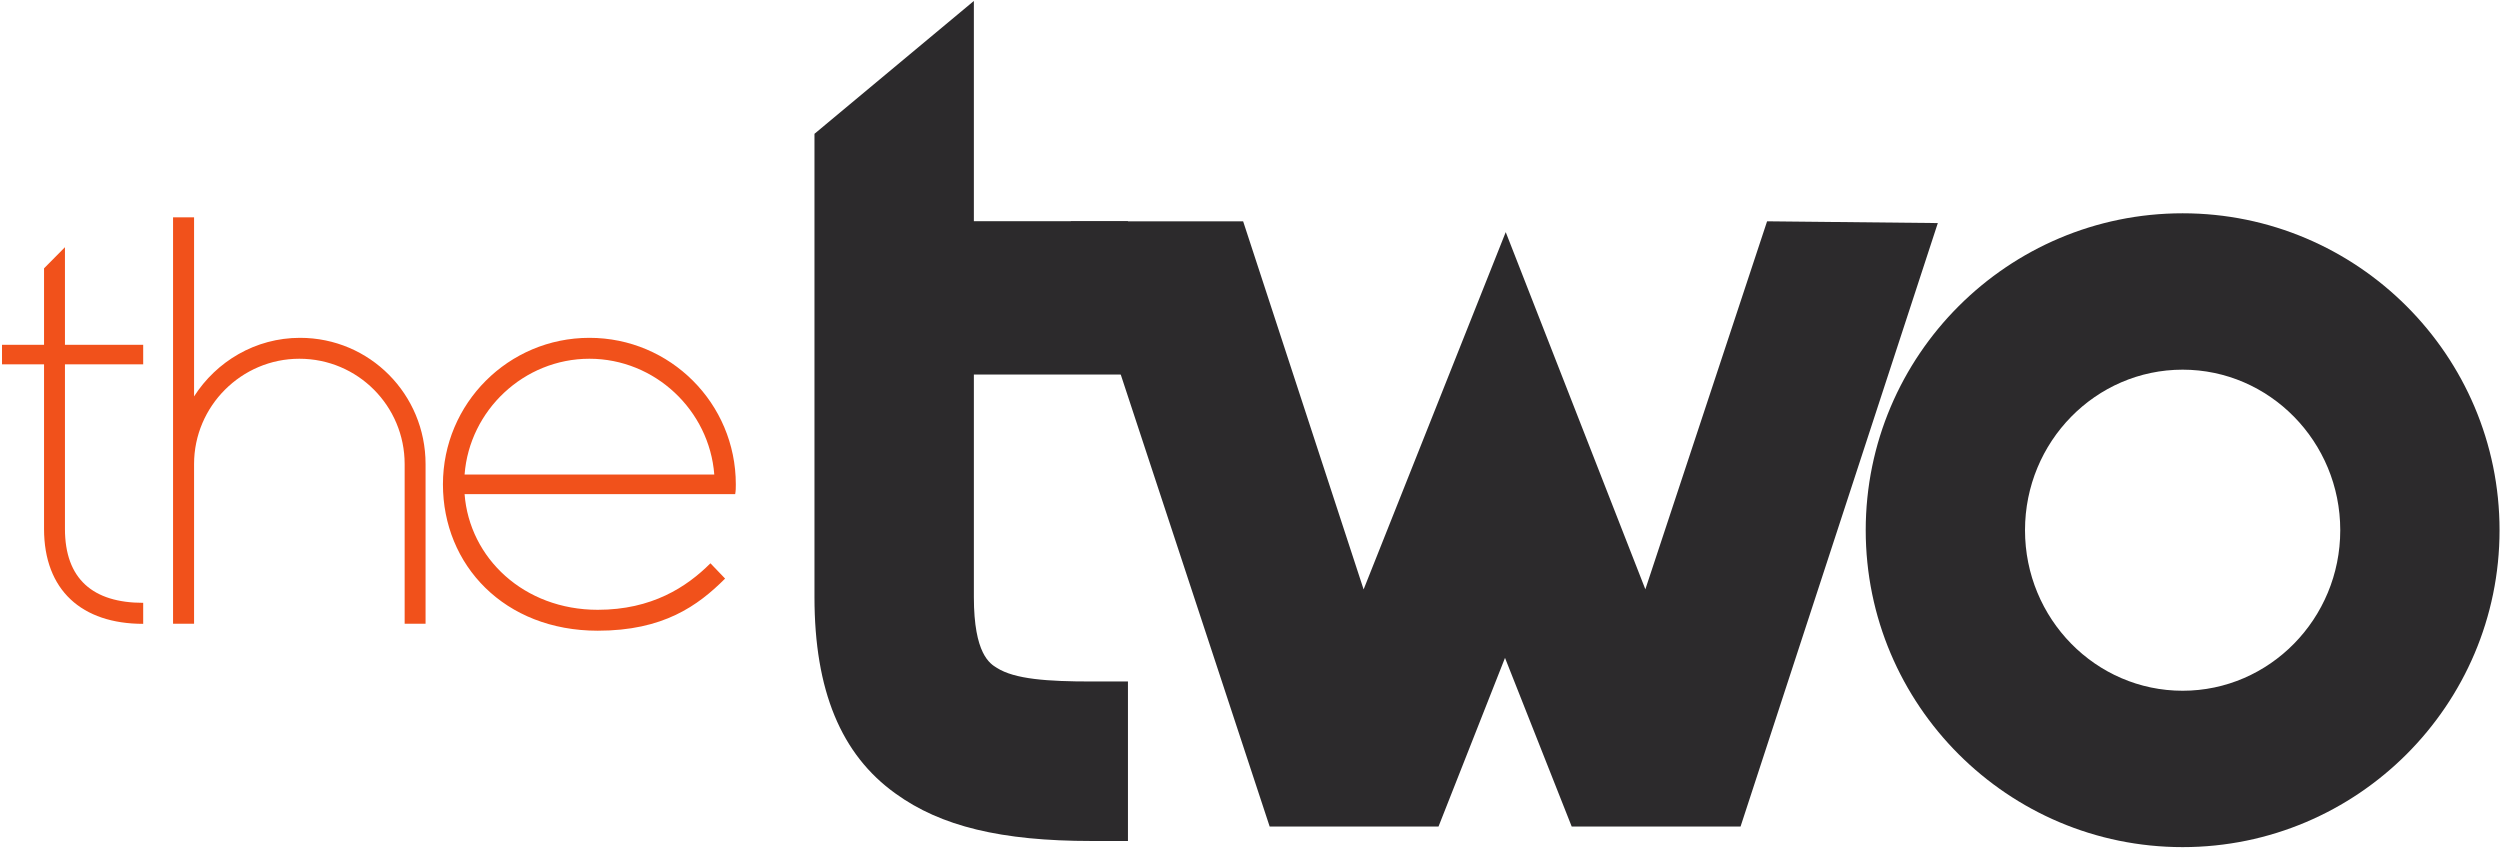 <?xml version="1.0" encoding="UTF-8" standalone="no"?>
<!-- Created with Inkscape (http://www.inkscape.org/) -->

<svg
   xmlns:dc="http://purl.org/dc/elements/1.1/"
   xmlns:cc="http://creativecommons.org/ns#"
   xmlns:rdf="http://www.w3.org/1999/02/22-rdf-syntax-ns#"
   xmlns:svg="http://www.w3.org/2000/svg"
   xmlns="http://www.w3.org/2000/svg"
   xmlns:xlink="http://www.w3.org/1999/xlink"
   xmlns:sodipodi="http://sodipodi.sourceforge.net/DTD/sodipodi-0.dtd"
   xmlns:inkscape="http://www.inkscape.org/namespaces/inkscape"
   width="1000"
   height="339.455"
   id="svg42638"
   version="1.1"
   inkscape:version="0.48.5 r10040"
   sodipodi:docname="A.svg">
  <defs
     id="defs42640">
    <linearGradient
       id="linearGradient105079">
      <stop
         style="stop-color:#f6cb00;stop-opacity:0;"
         offset="0"
         id="stop105081" />
      <stop
         id="stop105087"
         offset="0.5"
         style="stop-color:#f6c312;stop-opacity:0.723;" />
      <stop
         style="stop-color:#f68712;stop-opacity:1;"
         offset="1"
         id="stop105083" />
    </linearGradient>
    <linearGradient
       id="linearGradient105073">
      <stop
         style="stop-color:#f68712;stop-opacity:1"
         offset="0"
         id="stop105075" />
      <stop
         id="stop105077"
         offset="1"
         style="stop-color:#f68712;stop-opacity:1" />
    </linearGradient>
    <linearGradient
       id="linearGradient105061">
      <stop
         id="stop105069"
         offset="0"
         style="stop-color:#000000;stop-opacity:0;" />
      <stop
         style="stop-color:#f68712;stop-opacity:0;"
         offset="1"
         id="stop105065" />
    </linearGradient>
    <linearGradient
       inkscape:collect="always"
       id="linearGradient104387">
      <stop
         style="stop-color:#ffffff;stop-opacity:1"
         offset="0"
         id="stop104389" />
      <stop
         style="stop-color:#ccdb83;stop-opacity:1"
         offset="1"
         id="stop104391" />
    </linearGradient>
    <linearGradient
       x1="0"
       y1="0"
       x2="1"
       y2="0"
       gradientUnits="userSpaceOnUse"
       gradientTransform="matrix(18.985,22.625,22.625,-18.985,563.255,369.432)"
       spreadMethod="pad"
       id="linearGradient43303">
      <stop
         style="stop-opacity:1;stop-color:#faf5be"
         offset="0"
         id="stop43305" />
      <stop
         style="stop-opacity:1;stop-color:#faef34"
         offset="0.449"
         id="stop43307" />
      <stop
         style="stop-opacity:1;stop-color:#f25c19"
         offset="1"
         id="stop43309" />
    </linearGradient>
    <clipPath
       id="clipPath82085"
       clipPathUnits="userSpaceOnUse">
      <path
         inkscape:connector-curvature="0"
         id="path82087"
         d="m 0,1190.551 841.89,0 L 841.89,0 0,0 0,1190.551 z" />
    </clipPath>
    <clipPath
       clipPathUnits="userSpaceOnUse"
       id="clipPath89376">
      <path
         inkscape:connector-curvature="0"
         d="m 21.173,828.945 182.835,0 0,-94.173 -182.835,0"
         id="path89378" />
    </clipPath>
    <clipPath
       clipPathUnits="userSpaceOnUse"
       id="clipPath89384">
      <path
         inkscape:connector-curvature="0"
         d="m 72.502,814.936 0,-80.165 80.168,0 0,80.165"
         id="path89386" />
    </clipPath>
    <linearGradient
       x1="0"
       y1="0"
       x2="1"
       y2="0"
       gradientUnits="userSpaceOnUse"
       gradientTransform="matrix(51.718,61.635,61.635,-51.718,70.304,751.401)"
       spreadMethod="pad"
       id="linearGradient89400">
      <stop
         style="stop-opacity:1;stop-color:#faf5be"
         offset="0"
         id="stop89402" />
      <stop
         style="stop-opacity:1;stop-color:#faef34"
         offset="0.449"
         id="stop89404" />
      <stop
         style="stop-opacity:1;stop-color:#f25d19"
         offset="1"
         id="stop89406" />
    </linearGradient>
    <linearGradient
       id="linearGradient81299"
       spreadMethod="pad"
       gradientTransform="matrix(6.481,0,0,-6.481,72.3,189.852)"
       gradientUnits="userSpaceOnUse"
       y2="0"
       x2="1"
       y1="0"
       x1="0">
      <stop
         id="stop81301"
         offset="0"
         style="stop-opacity:1;stop-color:#bd0c8d" />
      <stop
         id="stop81303"
         offset="0.892"
         style="stop-opacity:1;stop-color:#bd0c8d" />
      <stop
         id="stop81305"
         offset="1"
         style="stop-opacity:1;stop-color:#bd0c8d" />
    </linearGradient>
    <linearGradient
       id="linearGradient81277"
       spreadMethod="pad"
       gradientTransform="matrix(2.741,0,0,-2.741,108.706,188.833)"
       gradientUnits="userSpaceOnUse"
       y2="0"
       x2="1"
       y1="0"
       x1="0">
      <stop
         id="stop81279"
         offset="0"
         style="stop-opacity:1;stop-color:#bd0c8d" />
      <stop
         id="stop81281"
         offset="0.892"
         style="stop-opacity:1;stop-color:#bd0c8d" />
      <stop
         id="stop81283"
         offset="1"
         style="stop-opacity:1;stop-color:#bd0c8d" />
    </linearGradient>
    <linearGradient
       id="linearGradient81255"
       spreadMethod="pad"
       gradientTransform="matrix(6.088,0,0,-6.088,96.905,187.879)"
       gradientUnits="userSpaceOnUse"
       y2="0"
       x2="1"
       y1="0"
       x1="0">
      <stop
         id="stop81257"
         offset="0"
         style="stop-opacity:1;stop-color:#bd0c8d" />
      <stop
         id="stop81259"
         offset="0.892"
         style="stop-opacity:1;stop-color:#bd0c8d" />
      <stop
         id="stop81261"
         offset="1"
         style="stop-opacity:1;stop-color:#bd0c8d" />
    </linearGradient>
    <linearGradient
       id="linearGradient81233"
       spreadMethod="pad"
       gradientTransform="matrix(6.087,0,0,-6.087,78.63,188.809)"
       gradientUnits="userSpaceOnUse"
       y2="0"
       x2="1"
       y1="0"
       x1="0">
      <stop
         id="stop81235"
         offset="0"
         style="stop-opacity:1;stop-color:#bd0c8d" />
      <stop
         id="stop81237"
         offset="0.892"
         style="stop-opacity:1;stop-color:#bd0c8d" />
      <stop
         id="stop81239"
         offset="1"
         style="stop-opacity:1;stop-color:#bd0c8d" />
    </linearGradient>
    <linearGradient
       id="linearGradient81211"
       spreadMethod="pad"
       gradientTransform="matrix(2.77,0,0,-2.77,88.105,189.732)"
       gradientUnits="userSpaceOnUse"
       y2="0"
       x2="1"
       y1="0"
       x1="0">
      <stop
         id="stop81213"
         offset="0"
         style="stop-opacity:1;stop-color:#bd0c8d" />
      <stop
         id="stop81215"
         offset="0.892"
         style="stop-opacity:1;stop-color:#bd0c8d" />
      <stop
         id="stop81217"
         offset="1"
         style="stop-opacity:1;stop-color:#bd0c8d" />
    </linearGradient>
    <linearGradient
       id="linearGradient81189"
       spreadMethod="pad"
       gradientTransform="matrix(6.105,0,0,-6.105,90.938,188.812)"
       gradientUnits="userSpaceOnUse"
       y2="0"
       x2="1"
       y1="0"
       x1="0">
      <stop
         id="stop81191"
         offset="0"
         style="stop-opacity:1;stop-color:#bd0c8d" />
      <stop
         id="stop81193"
         offset="0.892"
         style="stop-opacity:1;stop-color:#bd0c8d" />
      <stop
         id="stop81195"
         offset="1"
         style="stop-opacity:1;stop-color:#bd0c8d" />
    </linearGradient>
    <linearGradient
       id="linearGradient81167"
       spreadMethod="pad"
       gradientTransform="matrix(6.481,0,0,-6.481,102.767,188.814)"
       gradientUnits="userSpaceOnUse"
       y2="0"
       x2="1"
       y1="0"
       x1="0">
      <stop
         id="stop81169"
         offset="0"
         style="stop-opacity:1;stop-color:#bd0c8d" />
      <stop
         id="stop81171"
         offset="0.892"
         style="stop-opacity:1;stop-color:#bd0c8d" />
      <stop
         id="stop81173"
         offset="1"
         style="stop-opacity:1;stop-color:#bd0c8d" />
    </linearGradient>
    <linearGradient
       id="linearGradient81145"
       spreadMethod="pad"
       gradientTransform="matrix(6.481,0,0,-6.481,110.885,188.814)"
       gradientUnits="userSpaceOnUse"
       y2="0"
       x2="1"
       y1="0"
       x1="0">
      <stop
         id="stop81147"
         offset="0"
         style="stop-opacity:1;stop-color:#bd0c8d" />
      <stop
         id="stop81149"
         offset="0.892"
         style="stop-opacity:1;stop-color:#bd0c8d" />
      <stop
         id="stop81151"
         offset="1"
         style="stop-opacity:1;stop-color:#bd0c8d" />
    </linearGradient>
    <linearGradient
       id="linearGradient81123"
       spreadMethod="pad"
       gradientTransform="matrix(4.496,0,0,-4.496,84.227,188.814)"
       gradientUnits="userSpaceOnUse"
       y2="0"
       x2="1"
       y1="0"
       x1="0">
      <stop
         id="stop81125"
         offset="0"
         style="stop-opacity:1;stop-color:#bd0c8d" />
      <stop
         id="stop81127"
         offset="0.892"
         style="stop-opacity:1;stop-color:#bd0c8d" />
      <stop
         id="stop81129"
         offset="1"
         style="stop-opacity:1;stop-color:#bd0c8d" />
    </linearGradient>
    <clipPath
       clipPathUnits="userSpaceOnUse"
       id="clipPath39332">
      <path
         inkscape:connector-curvature="0"
         d="m 0,841.89 595.28,0 L 595.28,0 0,0 0,841.89 z"
         id="path39334" />
    </clipPath>
    <linearGradient
       id="linearGradient81571"
       spreadMethod="pad"
       gradientTransform="matrix(2.765,0,0,-2.765,340.21,444.845)"
       gradientUnits="userSpaceOnUse"
       y2="0"
       x2="1"
       y1="0"
       x1="0">
      <stop
         id="stop81573"
         offset="0"
         style="stop-opacity:1;stop-color:#a82b1f" />
      <stop
         id="stop81575"
         offset="0.892"
         style="stop-opacity:1;stop-color:#a82b1f" />
      <stop
         id="stop81577"
         offset="1"
         style="stop-opacity:1;stop-color:#a82b1f" />
    </linearGradient>
    <linearGradient
       id="linearGradient81549"
       spreadMethod="pad"
       gradientTransform="matrix(7.272,0,0,-7.272,349.451,444.846)"
       gradientUnits="userSpaceOnUse"
       y2="0"
       x2="1"
       y1="0"
       x1="0">
      <stop
         id="stop81551"
         offset="0"
         style="stop-opacity:1;stop-color:#a82b1f" />
      <stop
         id="stop81553"
         offset="0.892"
         style="stop-opacity:1;stop-color:#a82b1f" />
      <stop
         id="stop81555"
         offset="1"
         style="stop-opacity:1;stop-color:#a82b1f" />
    </linearGradient>
    <linearGradient
       id="linearGradient81527"
       spreadMethod="pad"
       gradientTransform="matrix(6.576,0,0,-6.576,356.332,444.846)"
       gradientUnits="userSpaceOnUse"
       y2="0"
       x2="1"
       y1="0"
       x1="0">
      <stop
         id="stop81529"
         offset="0"
         style="stop-opacity:1;stop-color:#a82b1f" />
      <stop
         id="stop81531"
         offset="0.892"
         style="stop-opacity:1;stop-color:#a82b1f" />
      <stop
         id="stop81533"
         offset="1"
         style="stop-opacity:1;stop-color:#a82b1f" />
    </linearGradient>
    <linearGradient
       id="linearGradient81505"
       spreadMethod="pad"
       gradientTransform="matrix(7.295,0,0,-7.295,333.272,444.846)"
       gradientUnits="userSpaceOnUse"
       y2="0"
       x2="1"
       y1="0"
       x1="0">
      <stop
         id="stop81507"
         offset="0"
         style="stop-opacity:1;stop-color:#a82b1f" />
      <stop
         id="stop81509"
         offset="0.892"
         style="stop-opacity:1;stop-color:#a82b1f" />
      <stop
         id="stop81511"
         offset="1"
         style="stop-opacity:1;stop-color:#a82b1f" />
    </linearGradient>
    <linearGradient
       id="linearGradient81483"
       spreadMethod="pad"
       gradientTransform="matrix(7.296,0,0,-7.296,342.25,444.846)"
       gradientUnits="userSpaceOnUse"
       y2="0"
       x2="1"
       y1="0"
       x1="0">
      <stop
         id="stop81485"
         offset="0"
         style="stop-opacity:1;stop-color:#a82b1f" />
      <stop
         id="stop81487"
         offset="0.892"
         style="stop-opacity:1;stop-color:#a82b1f" />
      <stop
         id="stop81489"
         offset="1"
         style="stop-opacity:1;stop-color:#a82b1f" />
    </linearGradient>
    <clipPath
       clipPathUnits="userSpaceOnUse"
       id="clipPath93376">
      <path
         inkscape:connector-curvature="0"
         d="m 17.429,29.974 120.877,0 0,15.638 -120.877,0 0,-15.638 z"
         id="path93378" />
    </clipPath>
    <clipPath
       clipPathUnits="userSpaceOnUse"
       id="clipPath93384">
      <path
         inkscape:connector-curvature="0"
         d="m 78.552,31.161 49.939,0 -1.033,-1.141 -48.906,0"
         id="path93386" />
    </clipPath>
    <clipPath
       clipPathUnits="userSpaceOnUse"
       id="clipPath93904">
      <path
         inkscape:connector-curvature="0"
         d="m 77.882,33.142 51.901,0 -0.947,-1.141 -50.954,0"
         id="path93906" />
    </clipPath>
    <clipPath
       clipPathUnits="userSpaceOnUse"
       id="clipPath94424">
      <path
         inkscape:connector-curvature="0"
         d="m 76.207,35.206 54.842,0 -1.008,-1.141 -53.834,0"
         id="path94426" />
    </clipPath>
    <clipPath
       clipPathUnits="userSpaceOnUse"
       id="clipPath94944">
      <path
         inkscape:connector-curvature="0"
         d="m 75.914,37.379 57.485,0 -1.378,-1.141 -56.107,0"
         id="path94946" />
    </clipPath>
    <clipPath
       clipPathUnits="userSpaceOnUse"
       id="clipPath95464">
      <path
         inkscape:connector-curvature="0"
         d="m 78.594,39.552 57.215,0 -1.516,-1.141 -55.698,0"
         id="path95466" />
    </clipPath>
    <clipPath
       clipPathUnits="userSpaceOnUse"
       id="clipPath95984">
      <path
         inkscape:connector-curvature="0"
         d="m 80.395,41.726 57.91,0 -1.416,-1.141 -56.494,0"
         id="path95986" />
    </clipPath>
    <linearGradient
       inkscape:collect="always"
       xlink:href="#linearGradient104387"
       id="linearGradient104393"
       x1="138.098"
       y1="41.165"
       x2="82.289"
       y2="41.165"
       gradientUnits="userSpaceOnUse" />
    <linearGradient
       inkscape:collect="always"
       xlink:href="#linearGradient104387"
       id="linearGradient104395"
       x1="135.731"
       y1="38.982"
       x2="80.354"
       y2="38.982"
       gradientUnits="userSpaceOnUse" />
    <linearGradient
       inkscape:collect="always"
       xlink:href="#linearGradient104387"
       id="linearGradient104407"
       gradientUnits="userSpaceOnUse"
       x1="138.098"
       y1="41.165"
       x2="82.289"
       y2="41.165" />
    <linearGradient
       inkscape:collect="always"
       xlink:href="#linearGradient104387"
       id="linearGradient104411"
       gradientUnits="userSpaceOnUse"
       x1="135.731"
       y1="38.982"
       x2="80.354"
       y2="38.982" />
    <linearGradient
       x1="0"
       y1="0"
       x2="1"
       y2="0"
       gradientUnits="userSpaceOnUse"
       gradientTransform="matrix(-0.367,12.216,12.216,0.367,303.402,427.334)"
       spreadMethod="pad"
       id="linearGradient39638">
      <stop
         style="stop-opacity:1;stop-color:#e7e3d6"
         offset="0"
         id="stop39640" />
      <stop
         style="stop-opacity:1;stop-color:#d88d0f"
         offset="0.557"
         id="stop39642" />
      <stop
         style="stop-opacity:1;stop-color:#d88d0f"
         offset="0.557"
         id="stop39644" />
      <stop
         style="stop-opacity:1;stop-color:#d88d0f"
         offset="1"
         id="stop39646" />
    </linearGradient>
    <linearGradient
       x1="0"
       y1="0"
       x2="1"
       y2="0"
       gradientUnits="userSpaceOnUse"
       gradientTransform="matrix(-0.367,12.216,12.216,0.367,303.402,427.334)"
       spreadMethod="pad"
       id="linearGradient39638-0">
      <stop
         style="stop-color:#ffffff;stop-opacity:1;"
         offset="0"
         id="stop39640-8" />
      <stop
         style="stop-opacity:1;stop-color:#d88d0f"
         offset="0.557"
         id="stop39642-9" />
      <stop
         style="stop-opacity:1;stop-color:#d88d0f"
         offset="0.557"
         id="stop39644-1" />
      <stop
         style="stop-opacity:1;stop-color:#d88d0f"
         offset="1"
         id="stop39646-1" />
    </linearGradient>
    <linearGradient
       inkscape:collect="always"
       xlink:href="#linearGradient39638-0"
       id="linearGradient104802"
       gradientUnits="userSpaceOnUse"
       gradientTransform="matrix(-0.367,12.216,12.216,0.367,303.402,427.334)"
       spreadMethod="pad"
       x1="0"
       y1="0"
       x2="1"
       y2="0" />
    <linearGradient
       inkscape:collect="always"
       xlink:href="#linearGradient39638-0"
       id="linearGradient104807"
       gradientUnits="userSpaceOnUse"
       gradientTransform="matrix(-0.367,12.216,12.216,0.367,303.402,427.334)"
       spreadMethod="pad"
       x1="0"
       y1="0"
       x2="1"
       y2="0" />
    <linearGradient
       inkscape:collect="always"
       xlink:href="#linearGradient39638-0"
       id="linearGradient104811"
       gradientUnits="userSpaceOnUse"
       gradientTransform="matrix(-0.367,12.216,12.216,0.367,303.402,427.334)"
       spreadMethod="pad"
       x1="0"
       y1="0"
       x2="1"
       y2="0" />
    <linearGradient
       inkscape:collect="always"
       xlink:href="#linearGradient39638-0"
       id="linearGradient104814"
       gradientUnits="userSpaceOnUse"
       gradientTransform="matrix(-11.13,-370.051,370.051,-11.13,5858.596,-2779.5)"
       spreadMethod="pad"
       x1="0.007"
       y1="-0.568"
       x2="1"
       y2="0" />
    <clipPath
       id="clipPath81011"
       clipPathUnits="userSpaceOnUse">
      <path
         inkscape:connector-curvature="0"
         id="path81013"
         d="m 328.72,46.655 -0.034,-0.176 26.287,0 0.035,0.176 -26.288,0 z" />
    </clipPath>
    <mask
       id="mask81033"
       height="1"
       width="1"
       y="0"
       x="0"
       maskUnits="userSpaceOnUse">
      <g
         id="g81035">
        <g
           id="g81037">
          <g
             id="g81039">
            <g
               id="g81041">
              <path
                 inkscape:connector-curvature="0"
                 id="path81043"
                 style="fill:url(#linearGradient81023);stroke:none"
                 d="m -32768,32767 65535,0 0,-65535 -65535,0 0,65535 z" />
            </g>
          </g>
        </g>
      </g>
    </mask>
    <linearGradient
       id="linearGradient81023"
       spreadMethod="pad"
       gradientTransform="matrix(26.322,0,0,-26.322,328.686,46.567)"
       gradientUnits="userSpaceOnUse"
       y2="0"
       x2="1"
       y1="0"
       x1="0">
      <stop
         id="stop81025"
         offset="0"
         style="stop-opacity:0;stop-color:#ffffff" />
      <stop
         id="stop81027"
         offset="0.636"
         style="stop-opacity:1;stop-color:#ffffff" />
      <stop
         id="stop81029"
         offset="0.636"
         style="stop-opacity:1;stop-color:#ffffff" />
      <stop
         id="stop81031"
         offset="1"
         style="stop-opacity:1;stop-color:#ffffff" />
    </linearGradient>
    <linearGradient
       id="linearGradient81049"
       spreadMethod="pad"
       gradientTransform="matrix(26.322,0,0,-26.322,328.686,46.567)"
       gradientUnits="userSpaceOnUse"
       y2="0"
       x2="1"
       y1="0"
       x1="0">
      <stop
         id="stop81051"
         offset="0"
         style="stop-opacity:1;stop-color:#fcd205" />
      <stop
         id="stop81053"
         offset="0.636"
         style="stop-opacity:1;stop-color:#fcd205" />
      <stop
         id="stop81055"
         offset="1"
         style="stop-opacity:1;stop-color:#f68712" />
    </linearGradient>
    <linearGradient
       inkscape:collect="always"
       xlink:href="#linearGradient81049"
       id="linearGradient105027"
       gradientUnits="userSpaceOnUse"
       gradientTransform="matrix(26.322,0,0,-26.322,328.686,46.567)"
       spreadMethod="pad"
       x1="0"
       y1="0"
       x2="1"
       y2="0" />
    <linearGradient
       inkscape:collect="always"
       xlink:href="#linearGradient81049"
       id="linearGradient105034"
       gradientUnits="userSpaceOnUse"
       gradientTransform="matrix(26.322,0,0,-26.322,328.686,46.567)"
       spreadMethod="pad"
       x1="0"
       y1="0"
       x2="1"
       y2="0" />
    <linearGradient
       inkscape:collect="always"
       xlink:href="#linearGradient81049"
       id="linearGradient105050"
       gradientUnits="userSpaceOnUse"
       gradientTransform="matrix(26.322,0,0,-26.322,328.686,46.567)"
       spreadMethod="pad"
       x1="0"
       y1="0"
       x2="1"
       y2="0" />
    <linearGradient
       inkscape:collect="always"
       xlink:href="#linearGradient81049"
       id="linearGradient105052"
       gradientUnits="userSpaceOnUse"
       gradientTransform="matrix(26.322,0,0,-26.322,328.686,46.567)"
       spreadMethod="pad"
       x1="0"
       y1="0"
       x2="1"
       y2="0" />
    <linearGradient
       inkscape:collect="always"
       xlink:href="#linearGradient81049"
       id="linearGradient105056"
       gradientUnits="userSpaceOnUse"
       gradientTransform="matrix(26.322,0,0,-26.322,328.686,46.567)"
       spreadMethod="pad"
       x1="0"
       y1="0"
       x2="1"
       y2="0" />
    <linearGradient
       inkscape:collect="always"
       xlink:href="#linearGradient105061"
       id="linearGradient105067"
       x1="5596.117"
       y1="-3197.648"
       x2="6255.906"
       y2="-3197.648"
       gradientUnits="userSpaceOnUse" />
    <linearGradient
       inkscape:collect="always"
       xlink:href="#linearGradient105079"
       id="linearGradient105085"
       x1="5597.151"
       y1="-3199.417"
       x2="6256.032"
       y2="-3199.417"
       gradientUnits="userSpaceOnUse" />
    <linearGradient
       x1="0"
       y1="0"
       x2="1"
       y2="0"
       gradientUnits="userSpaceOnUse"
       gradientTransform="matrix(0,7.494,7.494,0,450.95,194.45)"
       spreadMethod="pad"
       id="linearGradient51344">
      <stop
         style="stop-opacity:1;stop-color:#07393f"
         offset="0"
         id="stop51346" />
      <stop
         style="stop-opacity:1;stop-color:#0c484d"
         offset="0.486"
         id="stop51348" />
      <stop
         style="stop-opacity:1;stop-color:#40bfb8"
         offset="1"
         id="stop51350" />
    </linearGradient>
    <linearGradient
       x1="0"
       y1="0"
       x2="1"
       y2="0"
       gradientUnits="userSpaceOnUse"
       gradientTransform="matrix(3.831,0,0,-3.831,458.593,194.599)"
       spreadMethod="pad"
       id="linearGradient51322">
      <stop
         style="stop-opacity:1;stop-color:#00a9a0"
         offset="0"
         id="stop51324" />
      <stop
         style="stop-opacity:1;stop-color:#00a9a0"
         offset="0.892"
         id="stop51326" />
      <stop
         style="stop-opacity:1;stop-color:#00a9a0"
         offset="1"
         id="stop51328" />
    </linearGradient>
    <linearGradient
       x1="0"
       y1="0"
       x2="1"
       y2="0"
       gradientUnits="userSpaceOnUse"
       gradientTransform="matrix(5.127,0,0,-5.127,455.278,194.816)"
       spreadMethod="pad"
       id="linearGradient51300">
      <stop
         style="stop-opacity:1;stop-color:#00a9a0"
         offset="0"
         id="stop51302" />
      <stop
         style="stop-opacity:1;stop-color:#00a9a0"
         offset="0.892"
         id="stop51304" />
      <stop
         style="stop-opacity:1;stop-color:#00a9a0"
         offset="1"
         id="stop51306" />
    </linearGradient>
    <linearGradient
       x1="0"
       y1="0"
       x2="1"
       y2="0"
       gradientUnits="userSpaceOnUse"
       gradientTransform="matrix(2.735,0,0,-2.735,453.255,193.963)"
       spreadMethod="pad"
       id="linearGradient51278">
      <stop
         style="stop-opacity:1;stop-color:#00a9a0"
         offset="0"
         id="stop51280" />
      <stop
         style="stop-opacity:1;stop-color:#00a9a0"
         offset="0.892"
         id="stop51282" />
      <stop
         style="stop-opacity:1;stop-color:#00a9a0"
         offset="1"
         id="stop51284" />
    </linearGradient>
    <linearGradient
       x1="0"
       y1="0"
       x2="1"
       y2="0"
       gradientUnits="userSpaceOnUse"
       gradientTransform="matrix(8.988,0,0,-8.988,445.994,193.943)"
       spreadMethod="pad"
       id="linearGradient51256">
      <stop
         style="stop-opacity:1;stop-color:#00a9a0"
         offset="0"
         id="stop51258" />
      <stop
         style="stop-opacity:1;stop-color:#00a9a0"
         offset="0.892"
         id="stop51260" />
      <stop
         style="stop-opacity:1;stop-color:#00a9a0"
         offset="1"
         id="stop51262" />
    </linearGradient>
    <linearGradient
       x1="0"
       y1="0"
       x2="1"
       y2="0"
       gradientUnits="userSpaceOnUse"
       gradientTransform="matrix(6.136,0,0,-6.136,440.88,193.959)"
       spreadMethod="pad"
       id="linearGradient51234">
      <stop
         style="stop-opacity:1;stop-color:#00a9a0"
         offset="0"
         id="stop51236" />
      <stop
         style="stop-opacity:1;stop-color:#00a9a0"
         offset="0.892"
         id="stop51238" />
      <stop
         style="stop-opacity:1;stop-color:#00a9a0"
         offset="1"
         id="stop51240" />
    </linearGradient>
    <linearGradient
       x1="0"
       y1="0"
       x2="1"
       y2="0"
       gradientUnits="userSpaceOnUse"
       gradientTransform="matrix(0,7.494,7.494,0,450.95,194.45)"
       spreadMethod="pad"
       id="linearGradient51344-4">
      <stop
         style="stop-opacity:1;stop-color:#07393f"
         offset="0"
         id="stop51346-7" />
      <stop
         style="stop-opacity:1;stop-color:#0c484d"
         offset="0.486"
         id="stop51348-0" />
      <stop
         style="stop-opacity:1;stop-color:#40bfb8"
         offset="1"
         id="stop51350-3" />
    </linearGradient>
    <linearGradient
       x1="0"
       y1="0"
       x2="1"
       y2="0"
       gradientUnits="userSpaceOnUse"
       gradientTransform="matrix(3.831,0,0,-3.831,458.593,194.599)"
       spreadMethod="pad"
       id="linearGradient51322-3">
      <stop
         style="stop-opacity:1;stop-color:#00a9a0"
         offset="0"
         id="stop51324-3" />
      <stop
         style="stop-opacity:1;stop-color:#00a9a0"
         offset="0.892"
         id="stop51326-9" />
      <stop
         style="stop-opacity:1;stop-color:#00a9a0"
         offset="1"
         id="stop51328-4" />
    </linearGradient>
    <linearGradient
       x1="0"
       y1="0"
       x2="1"
       y2="0"
       gradientUnits="userSpaceOnUse"
       gradientTransform="matrix(5.127,0,0,-5.127,455.278,194.816)"
       spreadMethod="pad"
       id="linearGradient51300-4">
      <stop
         style="stop-opacity:1;stop-color:#00a9a0"
         offset="0"
         id="stop51302-3" />
      <stop
         style="stop-opacity:1;stop-color:#00a9a0"
         offset="0.892"
         id="stop51304-6" />
      <stop
         style="stop-opacity:1;stop-color:#00a9a0"
         offset="1"
         id="stop51306-6" />
    </linearGradient>
    <linearGradient
       x1="0"
       y1="0"
       x2="1"
       y2="0"
       gradientUnits="userSpaceOnUse"
       gradientTransform="matrix(2.735,0,0,-2.735,453.255,193.963)"
       spreadMethod="pad"
       id="linearGradient51278-4">
      <stop
         style="stop-opacity:1;stop-color:#00a9a0"
         offset="0"
         id="stop51280-2" />
      <stop
         style="stop-opacity:1;stop-color:#00a9a0"
         offset="0.892"
         id="stop51282-0" />
      <stop
         style="stop-opacity:1;stop-color:#00a9a0"
         offset="1"
         id="stop51284-7" />
    </linearGradient>
    <linearGradient
       x1="0"
       y1="0"
       x2="1"
       y2="0"
       gradientUnits="userSpaceOnUse"
       gradientTransform="matrix(8.988,0,0,-8.988,445.994,193.943)"
       spreadMethod="pad"
       id="linearGradient51256-4">
      <stop
         style="stop-opacity:1;stop-color:#00a9a0"
         offset="0"
         id="stop51258-9" />
      <stop
         style="stop-opacity:1;stop-color:#00a9a0"
         offset="0.892"
         id="stop51260-9" />
      <stop
         style="stop-opacity:1;stop-color:#00a9a0"
         offset="1"
         id="stop51262-0" />
    </linearGradient>
    <linearGradient
       x1="0"
       y1="0"
       x2="1"
       y2="0"
       gradientUnits="userSpaceOnUse"
       gradientTransform="matrix(6.136,0,0,-6.136,440.88,193.959)"
       spreadMethod="pad"
       id="linearGradient51234-1">
      <stop
         style="stop-opacity:1;stop-color:#00a9a0"
         offset="0"
         id="stop51236-1" />
      <stop
         style="stop-opacity:1;stop-color:#00a9a0"
         offset="0.892"
         id="stop51238-2" />
      <stop
         style="stop-opacity:1;stop-color:#00a9a0"
         offset="1"
         id="stop51240-1" />
    </linearGradient>
    <clipPath
       id="clipPath82887"
       clipPathUnits="userSpaceOnUse">
      <path
         inkscape:connector-curvature="0"
         id="path82889"
         d="m 0,1190.551 841.89,0 L 841.89,0 0,0 0,1190.551 z" />
    </clipPath>
  </defs>
  <sodipodi:namedview
     id="base"
     pagecolor="#ffffff"
     bordercolor="#666666"
     borderopacity="1.0"
     inkscape:pageopacity="0.0"
     inkscape:pageshadow="2"
     inkscape:zoom="0.28266602"
     inkscape:cx="735.05512"
     inkscape:cy="-153.76745"
     inkscape:document-units="px"
     inkscape:current-layer="layer1"
     showgrid="false"
     fit-margin-left="0.5"
     fit-margin-bottom="0.5"
     fit-margin-top="0.5"
     fit-margin-right="0.5"
     inkscape:window-width="1057"
     inkscape:window-height="1024"
     inkscape:window-x="861"
     inkscape:window-y="-4"
     inkscape:window-maximized="0">
    <inkscape:grid
       type="xygrid"
       id="grid88491"
       empspacing="5"
       visible="true"
       enabled="true"
       snapvisiblegridlinesonly="true"
       originx="-6188.572px"
       originy="-3019.655px" />
  </sodipodi:namedview>
  <g
     inkscape:label="Layer 1"
     inkscape:groupmode="layer"
     id="layer1"
     transform="translate(-7002.953,3682.99)">
    <g
       id="g81017"
       transform="matrix(25.057,0,0,-25.057,-2639.38,-2031.882)" />
    <g
       transform="matrix(25.057,0,0,-25.057,-2639.38,-2045.591)"
       id="g105042" />
    <g
       transform="matrix(41.617,0,0,-41.617,-19361.072,5896.622)"
       id="g82883">
      <g
         id="g82885"
         clip-path="url(#clipPath82887)">
        <g
           id="g82891"
           transform="translate(634.116,226.683)">
          <path
             inkscape:connector-curvature="0"
             d="m 0,0 0,-1.581 c 0,-0.482 0.269,-0.711 0.752,-0.711 l 0,-0.202 c -0.59,0 -0.953,0.323 -0.953,0.913 l 0,1.581 -0.404,0 0,0.188 0.404,0 0,0.735 L 0,1.126 0,0.188 0.752,0.188 0.752,0 0,0 z"
             style="fill:#f1511b;fill-opacity:1;fill-rule:nonzero;stroke:none"
             id="path82893" />
        </g>
        <g
           id="g82895"
           transform="translate(637.582,225.725)">
          <path
             inkscape:connector-curvature="0"
             d="m 0,0 0,-1.535 -0.201,0 0,1.535 c 0,0.556 -0.449,1.012 -1.012,1.012 C -1.77,1.012 -2.225,0.556 -2.225,0 l 0,-1.535 -0.202,0 0,3.906 0.202,0 0,-1.721 c 0.214,0.335 0.589,0.563 1.018,0.563 C -0.536,1.213 0,0.67 0,0"
             style="fill:#f1511b;fill-opacity:1;fill-rule:nonzero;stroke:none"
             id="path82897" />
        </g>
        <g
           id="g82899"
           transform="translate(637.957,225.624)">
          <path
             inkscape:connector-curvature="0"
             d="M 0,0 2.4,0 C 2.353,0.617 1.83,1.113 1.2,1.113 0.57,1.113 0.047,0.617 0,0 m 2.607,-0.094 c 0,-0.033 0,-0.06 -0.006,-0.094 L 0,-0.188 C 0.047,-0.804 0.571,-1.3 1.28,-1.3 c 0.52,0 0.855,0.219 1.083,0.447 L 2.504,-1 C 2.242,-1.262 1.909,-1.501 1.28,-1.501 c -0.897,0 -1.488,0.63 -1.488,1.407 0,0.778 0.63,1.408 1.408,1.408 0.777,0 1.407,-0.63 1.407,-1.408"
             style="fill:#f1511b;fill-opacity:1;fill-rule:nonzero;stroke:none"
             id="path82901" />
        </g>
        <g
           id="g82903"
           transform="translate(655.985,225.089)">
          <path
             inkscape:connector-curvature="0"
             d="m 0,0 c 0,-0.851 -0.68,-1.543 -1.515,-1.543 -0.836,0 -1.515,0.692 -1.515,1.543 0,0.851 0.679,1.543 1.515,1.543 C -0.68,1.543 0,0.851 0,0 m -1.515,3.046 c -1.68,0 -3.046,-1.366 -3.046,-3.046 0,-1.68 1.366,-3.046 3.046,-3.046 1.679,0 3.046,1.366 3.046,3.046 0,1.68 -1.367,3.046 -3.046,3.046"
             style="fill:#2c2a2c;fill-opacity:1;fill-rule:nonzero;stroke:none"
             id="path82905" />
        </g>
        <g
           id="g82907"
           transform="translate(642.852,230.176)">
          <path
             inkscape:connector-curvature="0"
             d="m 0,0 -1.532,-1.277 0,-4.453 c 0,-0.896 0.255,-1.513 0.779,-1.888 0.435,-0.315 1.016,-0.456 1.883,-0.456 l 0.351,0 0,1.533 -0.351,0 c -0.423,0 -0.738,0.022 -0.909,0.131 C 0.155,-6.37 0,-6.277 0,-5.73 l 0,2.139 1.481,0 0,1.474 L 0,-2.117 0,0 z"
             style="fill:#2c2a2c;fill-opacity:1;fill-rule:nonzero;stroke:none"
             id="path82909" />
        </g>
        <g
           id="g82911"
           transform="translate(650.476,228.058)">
          <path
             inkscape:connector-curvature="0"
             d="M 0,0 -1.17,-3.537 -2.512,-0.104 -3.878,-3.538 -5.036,0 l -1.656,0 0,-0.017 1.911,-5.8 1.623,0 0.639,1.621 0.641,-1.621 1.623,0 1.896,5.8 L 0,0 z"
             style="fill:#2c2a2c;fill-opacity:1;fill-rule:nonzero;stroke:none"
             id="path82913" />
        </g>
      </g>
    </g>
  </g>
</svg>
